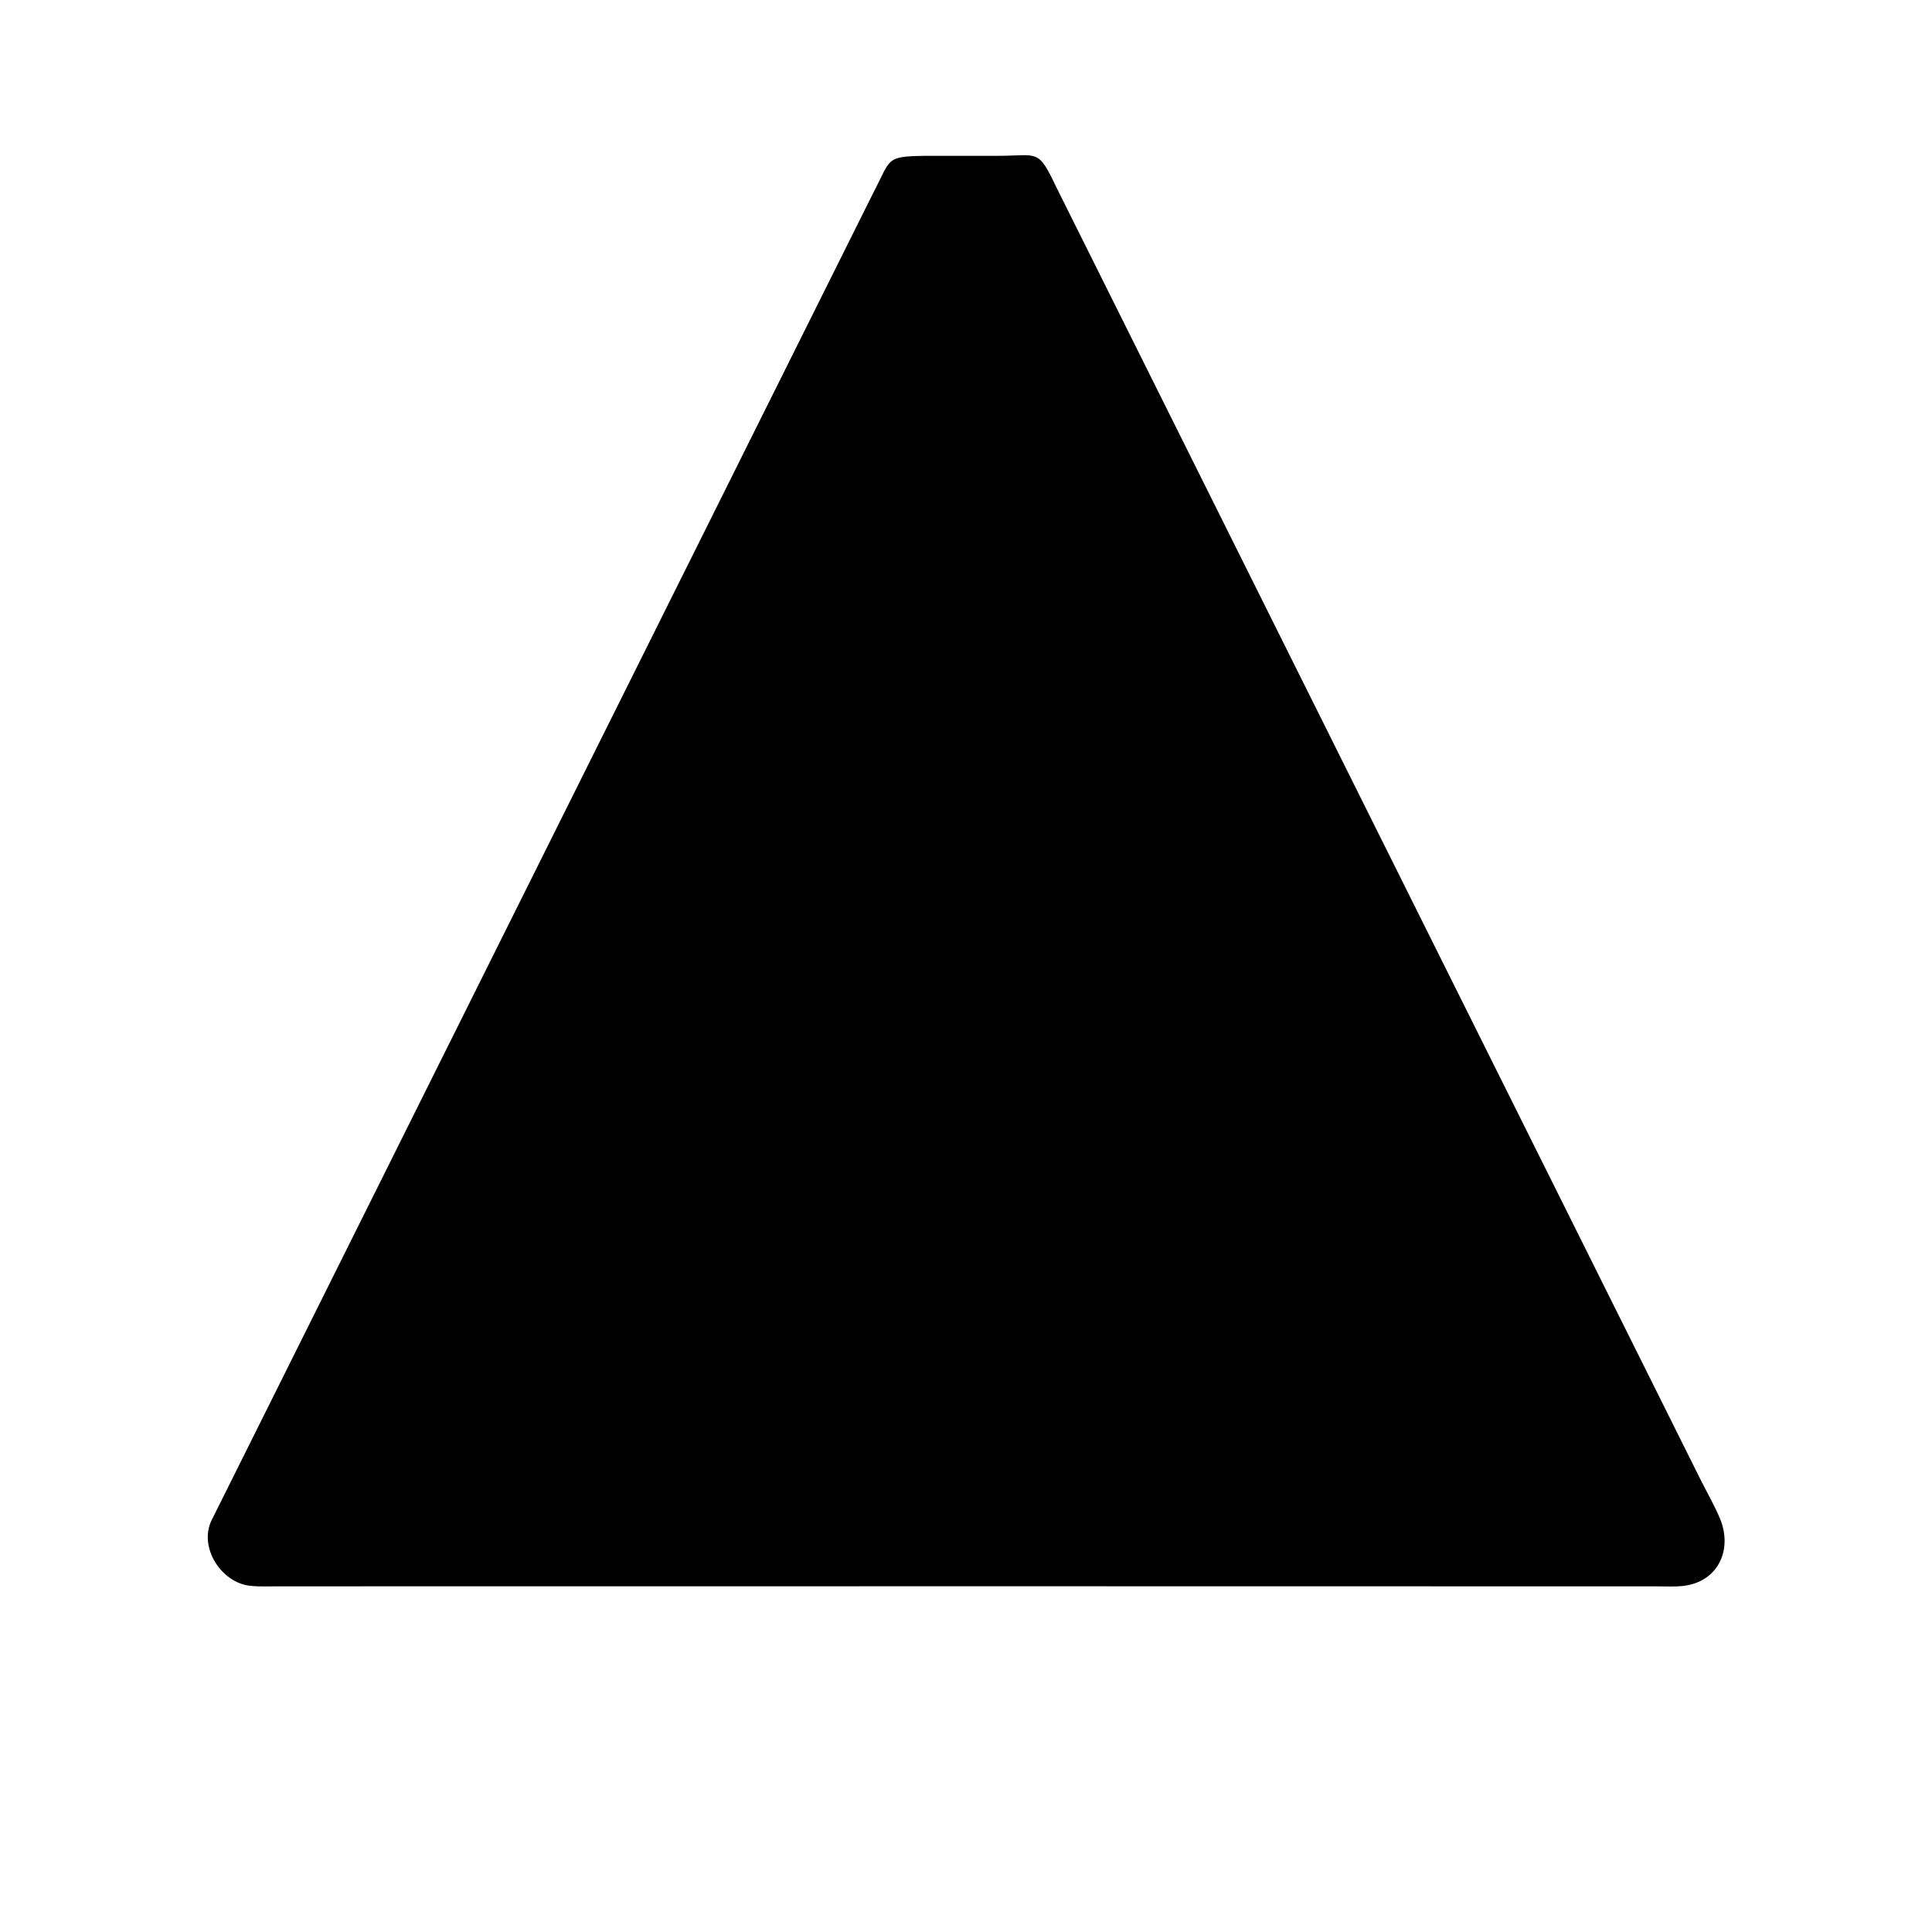 <svg version="1.1" xmlns="http://www.w3.org/2000/svg" style="display: block;" viewBox="0 0 2048 2048" width="640" height="640">
<path transform="translate(0,0)" fill="rgb(0,0,0)" d="M 1068.98 1681.5 L 295.245 1681.58 C 285.182 1681.58 274.759 1682.09 264.759 1680.95 C 234.488 1677.5 210.689 1640.49 224.057 1612 L 925.925 204 C 944.536 168.568 938.356 165.82 979.367 165.221 L 1057.39 165.188 C 1100.4 165.221 1100.06 156.904 1119.32 197.566 L 1802.01 1567.15 C 1809.02 1581.29 1817.13 1595.12 1823.22 1609.67 C 1836.79 1642.15 1821.82 1677.12 1783.64 1681.23 C 1775.1 1682.14 1766.04 1681.62 1757.45 1681.61 L 1068.98 1681.5 z"/>
</svg>